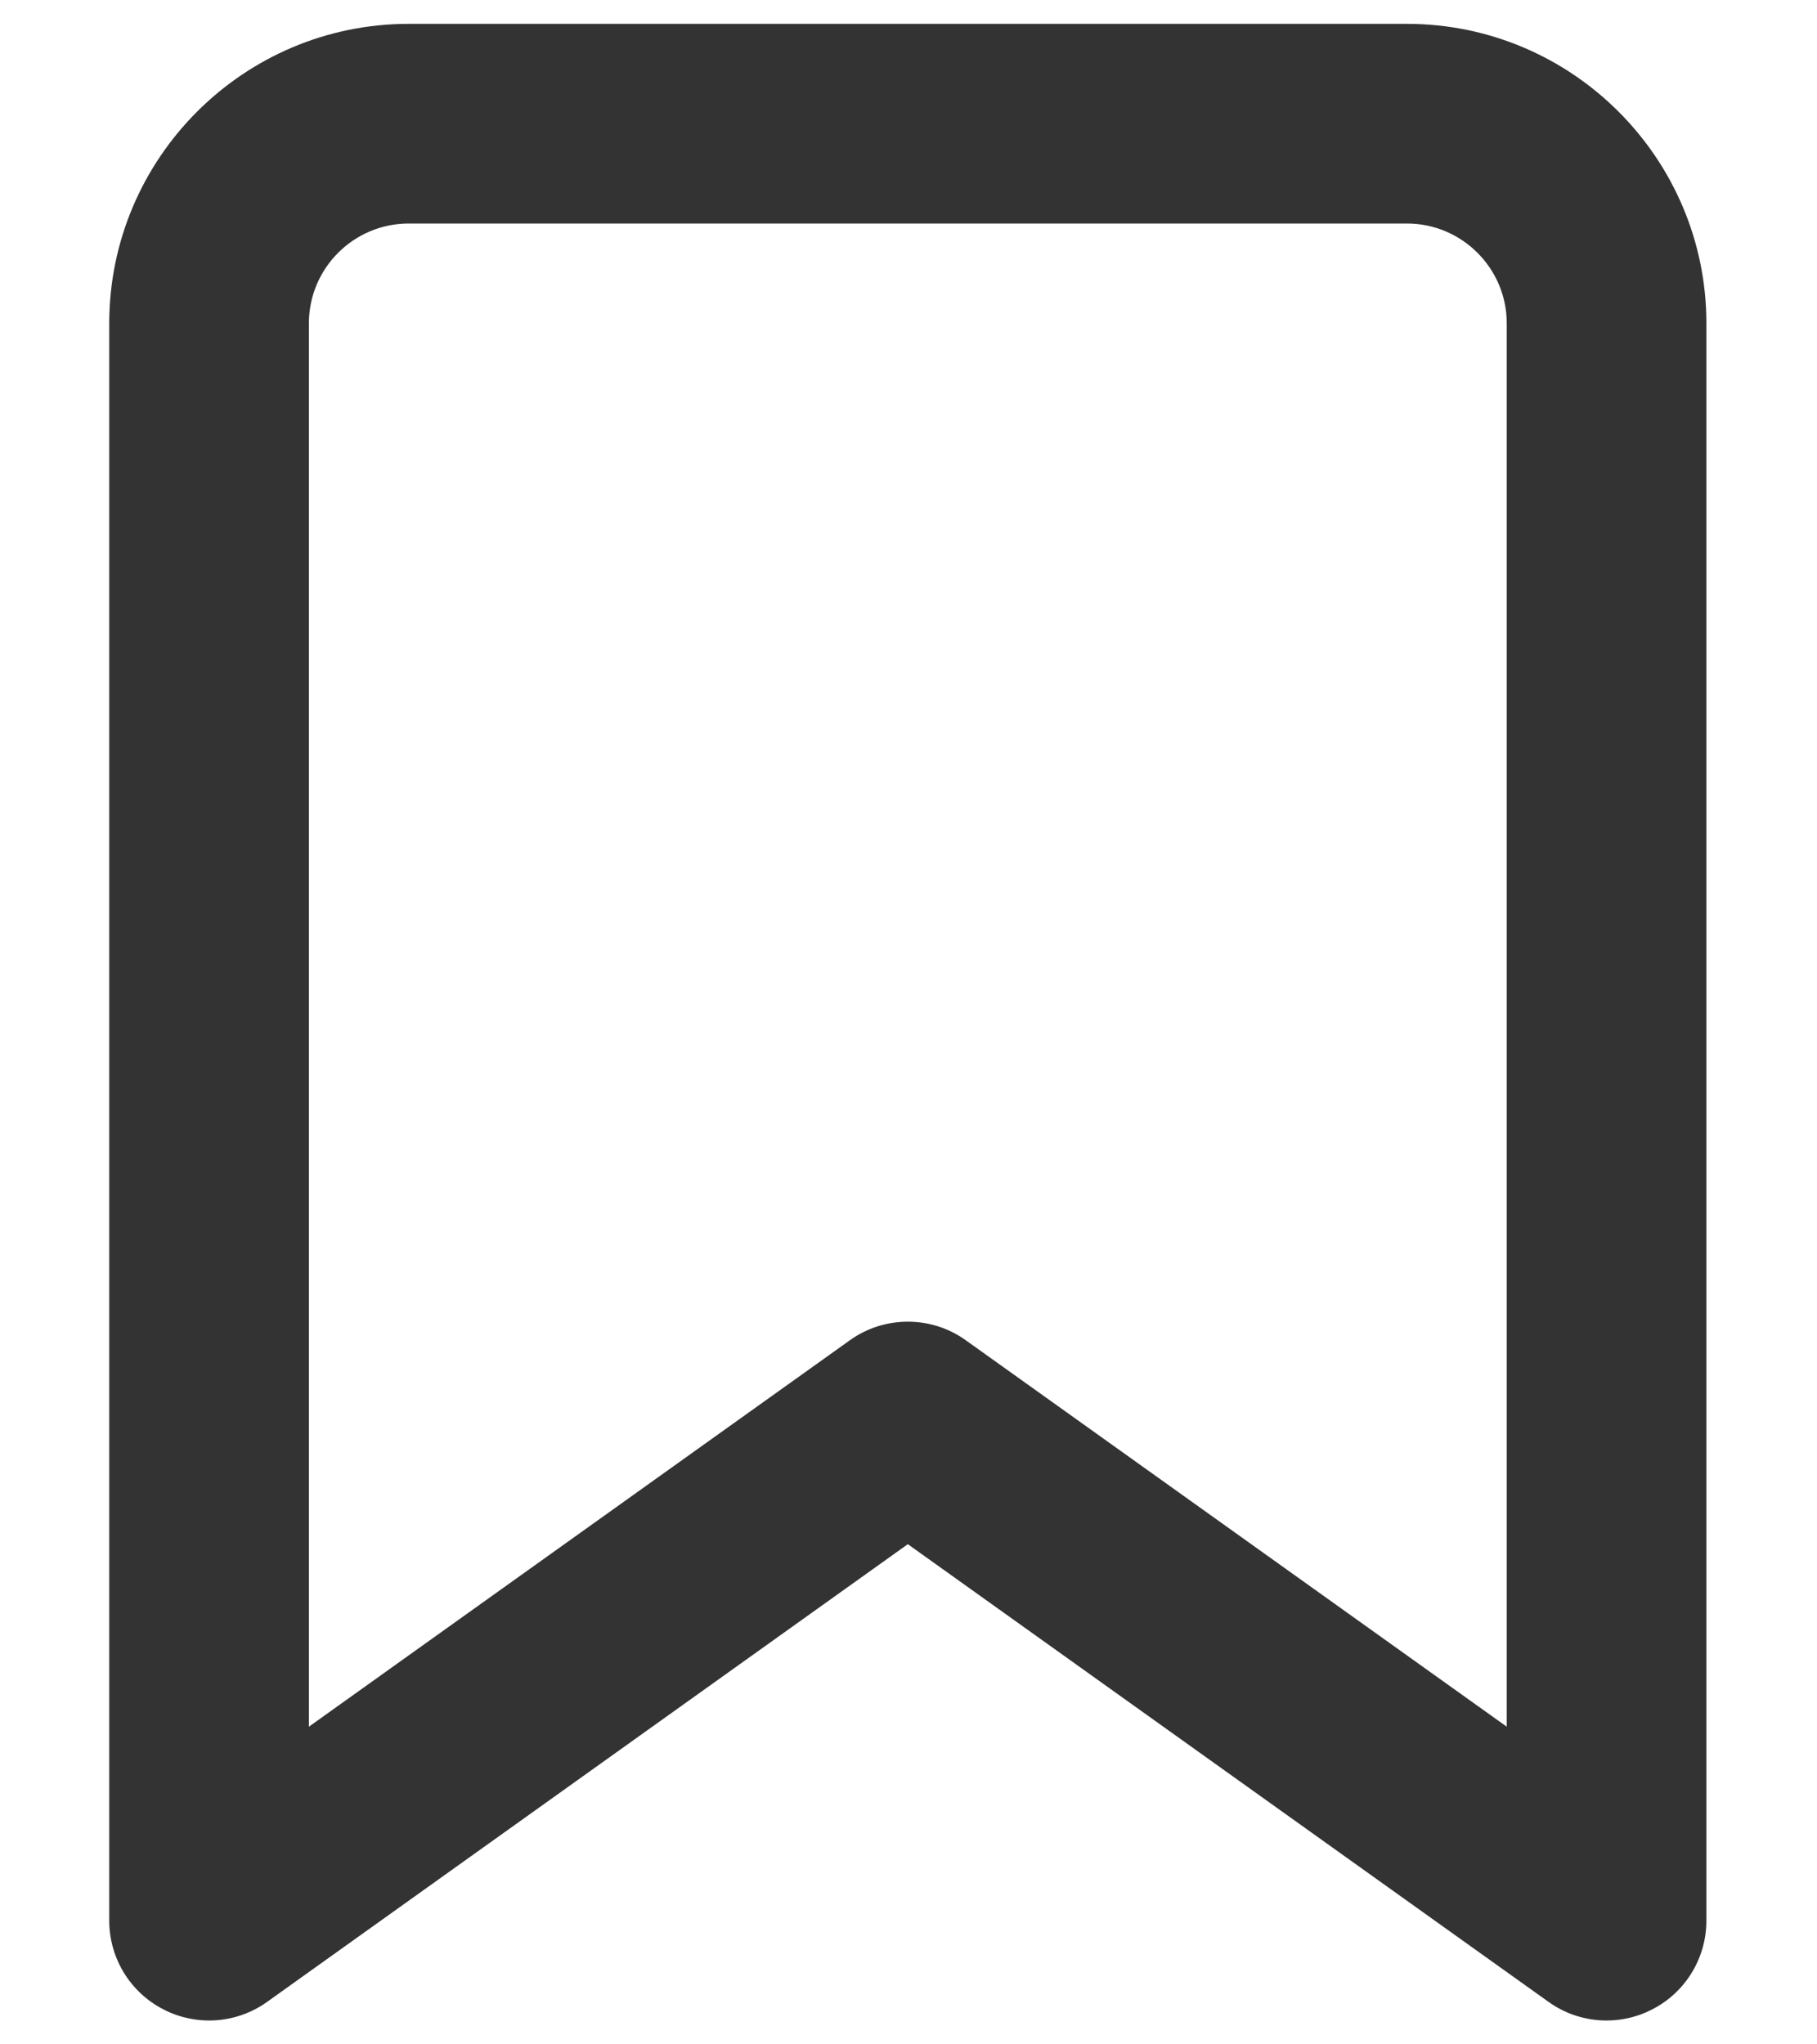 <svg width="16" height="18" viewBox="0 0 16 18" fill="none" xmlns="http://www.w3.org/2000/svg">
<path d="M14.147 17.79C13.967 17.79 13.788 17.735 13.636 17.626L7.994 13.596L2.352 17.626C2.084 17.818 1.731 17.843 1.439 17.692C1.146 17.542 0.962 17.24 0.962 16.911V2.847C0.962 1.393 2.145 0.21 3.599 0.21H12.389C13.843 0.21 15.026 1.393 15.026 2.847V16.911C15.026 17.24 14.842 17.542 14.549 17.692C14.422 17.758 14.284 17.79 14.147 17.79ZM7.994 11.637C8.173 11.637 8.352 11.691 8.505 11.801L13.268 15.203V2.847C13.268 2.362 12.873 1.968 12.389 1.968H3.599C3.114 1.968 2.72 2.362 2.72 2.847V15.203L7.483 11.801C7.636 11.691 7.815 11.637 7.994 11.637Z" fill="#333333"/>
</svg>
